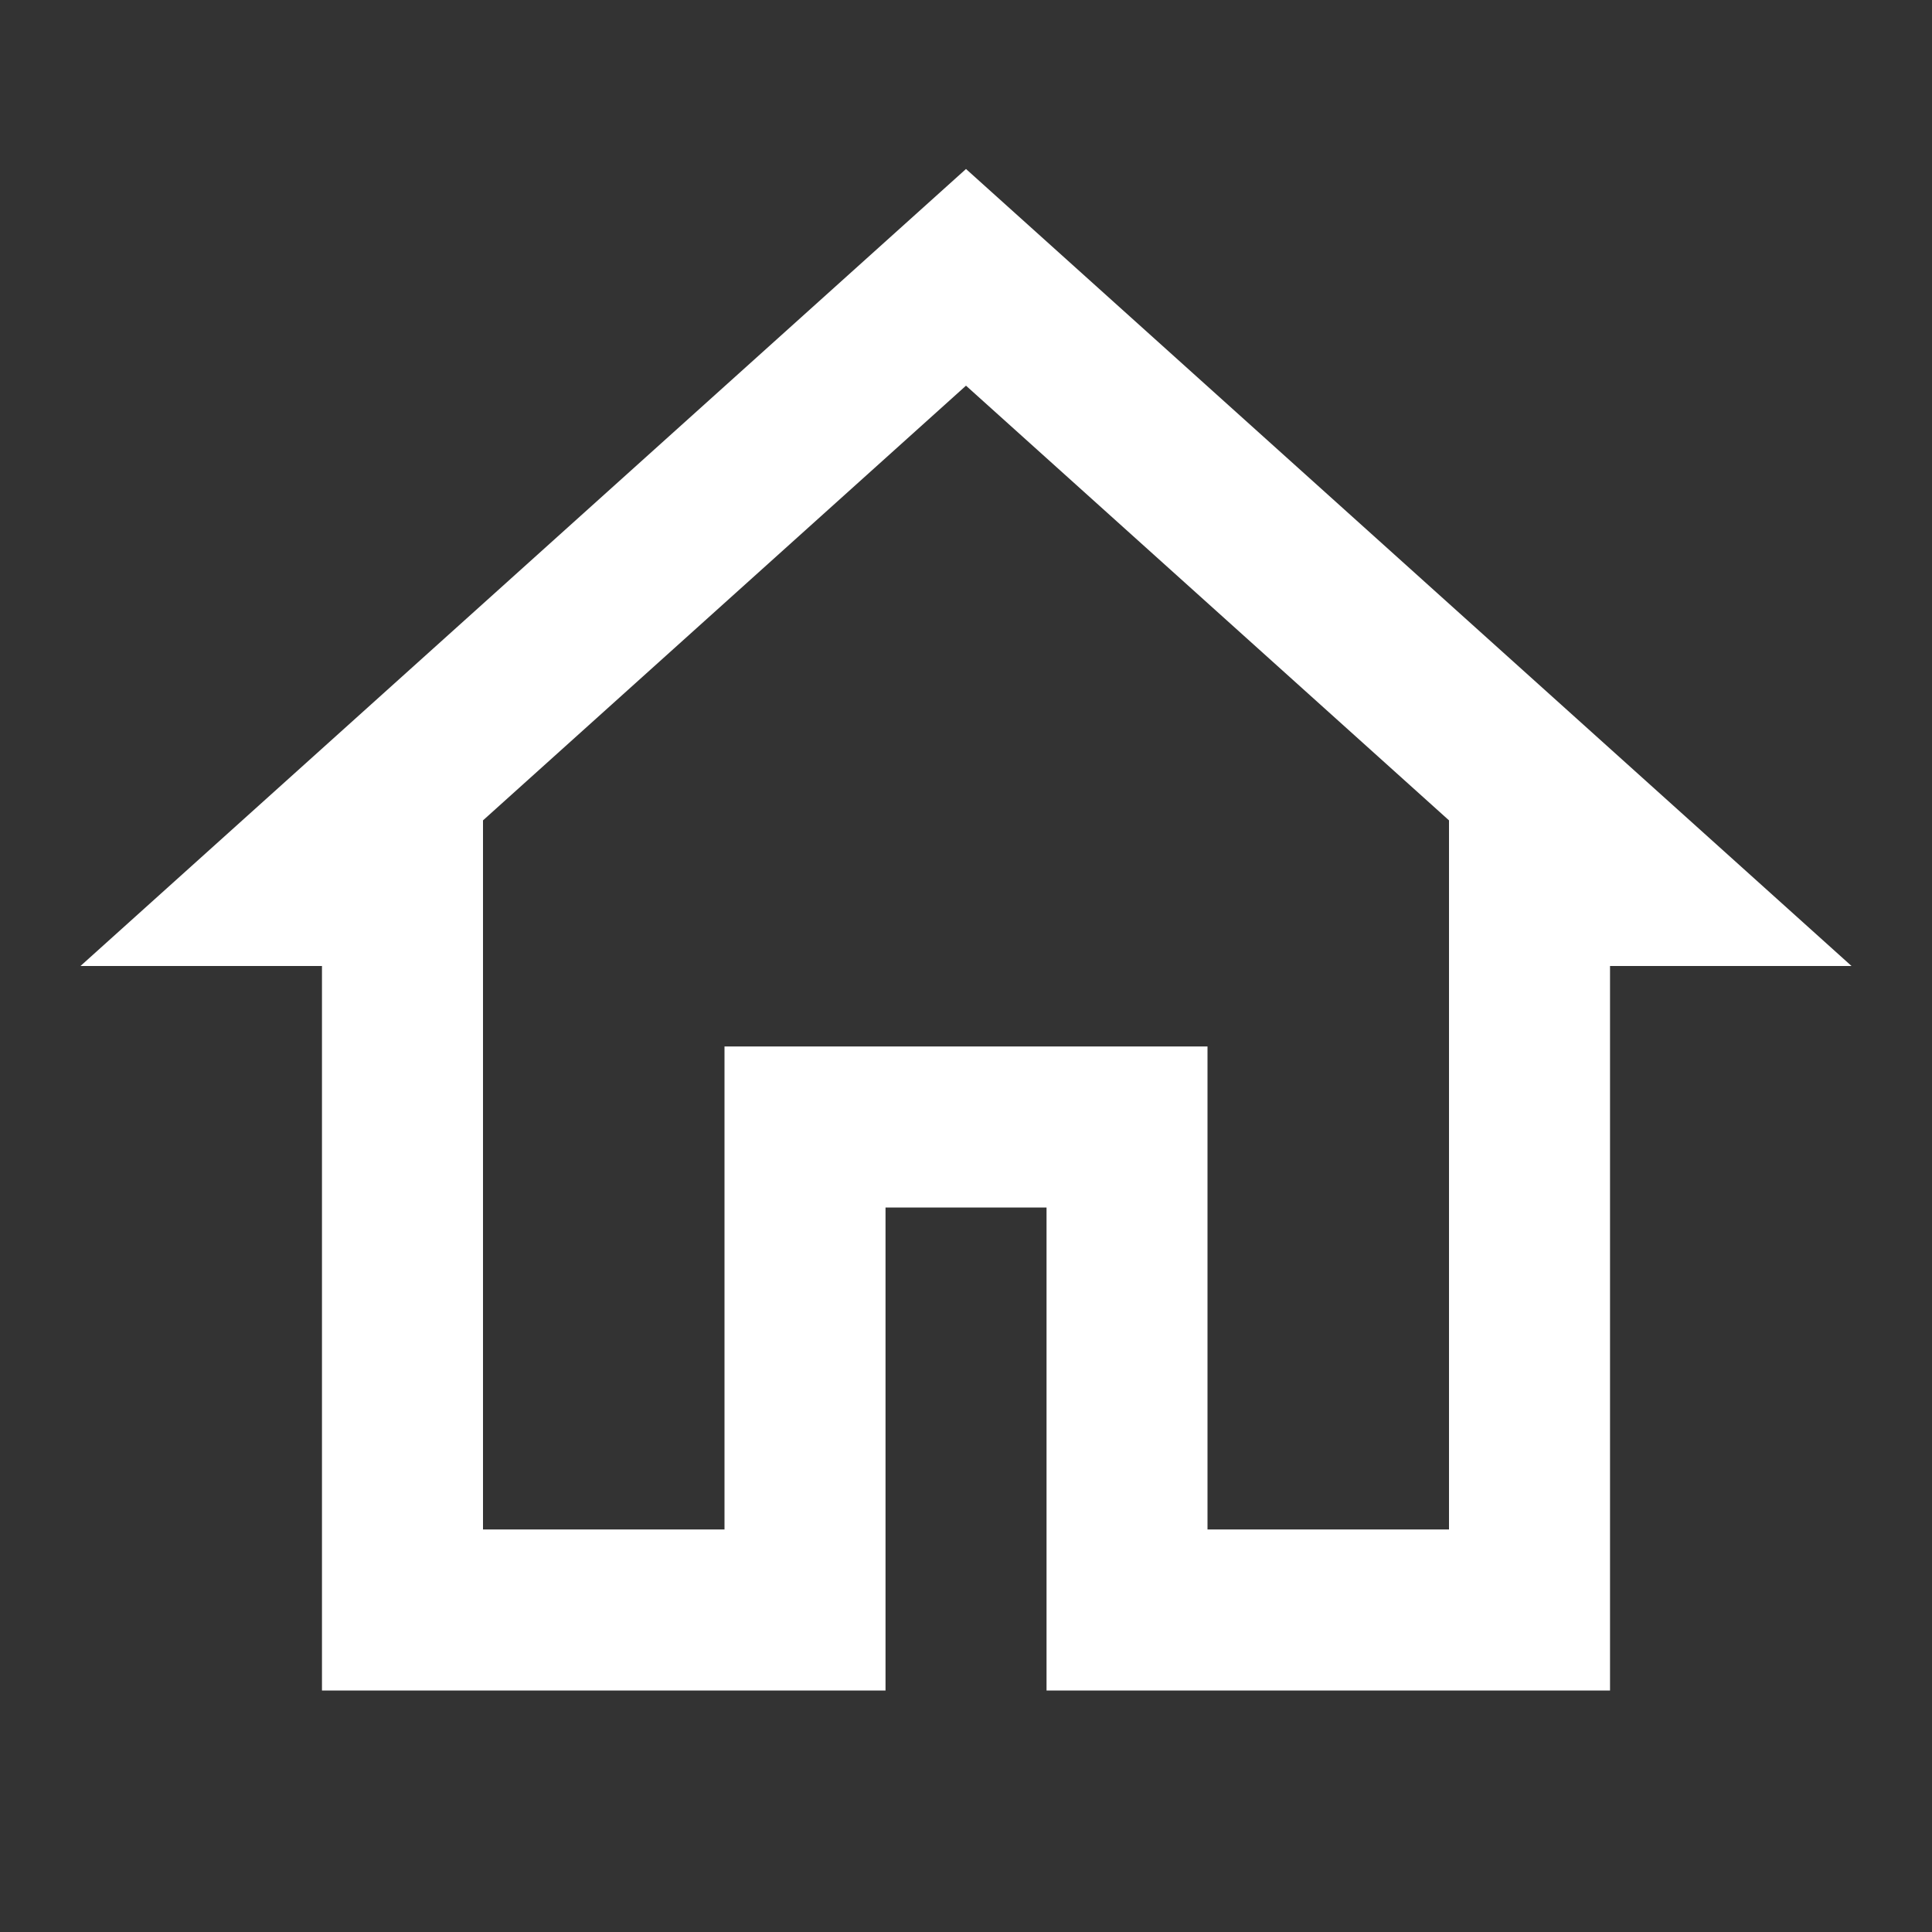 <svg width="32" height="32" viewBox="0 0 32 32" fill="none" xmlns="http://www.w3.org/2000/svg">
<rect x="0" y="0" width="32" height="32" fill="#333333" stroke="none"/>
<path d="M16 2.799L1.333 16H5.333V28H14.667V20H17.334V28H26.667V16H30.667L16 2.799ZM16 6.388L24 13.588V14.667V25.333H20V17.333H12V25.333H8V13.588L16 6.388Z" fill="white"/>
</svg>
